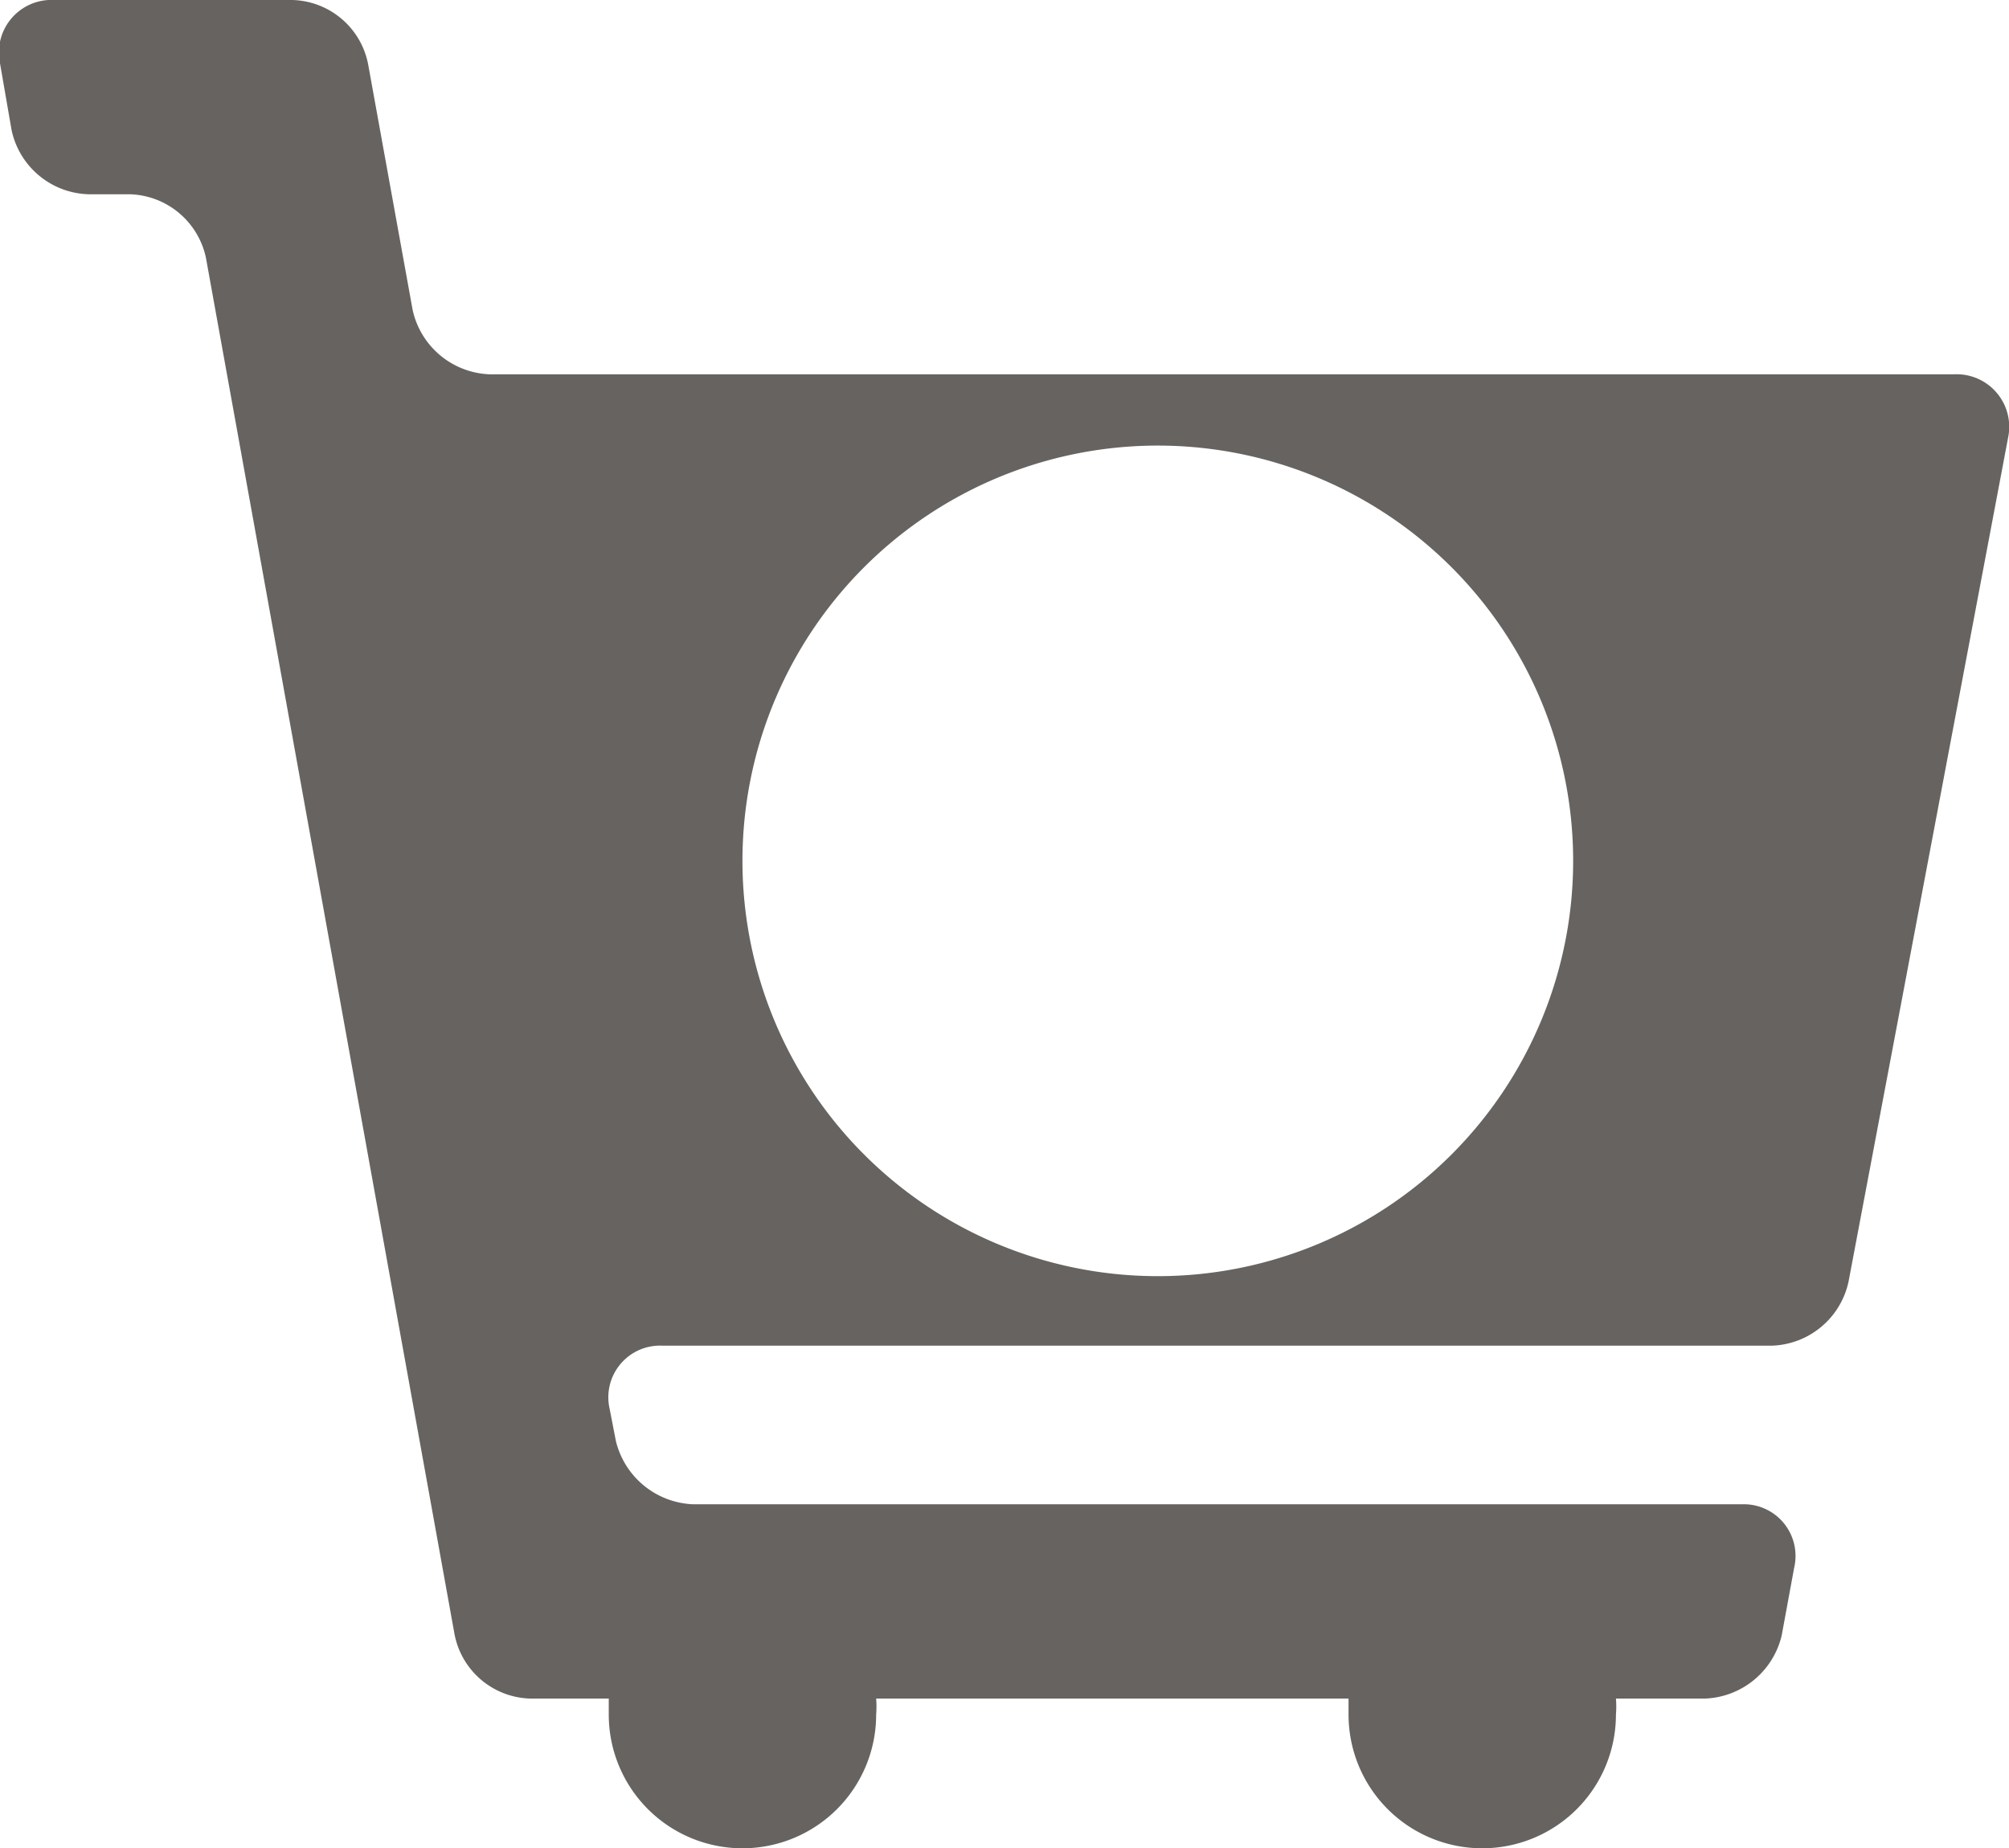 <svg xmlns="http://www.w3.org/2000/svg" viewBox="0 0 22.54 20.74"><defs><style>.cls-1{fill:#666360;}</style></defs><title>Recurso 8</title><g id="Capa_2" data-name="Capa 2"><g id="Capa_1-2" data-name="Capa 1"><path class="cls-1" d="M21.93,4.2H5.49a.92.92,0,0,1-.86-.72L4.13.72A.89.89,0,0,0,3.28,0H.61A.59.59,0,0,0,0,.71l.13.75A.91.91,0,0,0,1,2.18h.46a.9.9,0,0,1,.85.71L5.1,18.34a.89.89,0,0,0,.85.72h.88c0,.06,0,.12,0,.18a1.5,1.5,0,1,0,3,0,1.1,1.1,0,0,0,0-.18h5.3c0,.06,0,.12,0,.18a1.5,1.5,0,1,0,3,0,1.1,1.1,0,0,0,0-.18h1a.92.92,0,0,0,.86-.71l.14-.76a.58.58,0,0,0-.59-.71H7.78a.93.93,0,0,1-.87-.71l-.07-.36a.58.58,0,0,1,.59-.71H19.88a.91.91,0,0,0,.86-.72l1.79-9.47A.59.59,0,0,0,21.93,4.2ZM13,14.32a4.66,4.66,0,1,1,4.65-4.65A4.66,4.66,0,0,1,13,14.32Z"/></g></g></svg>
